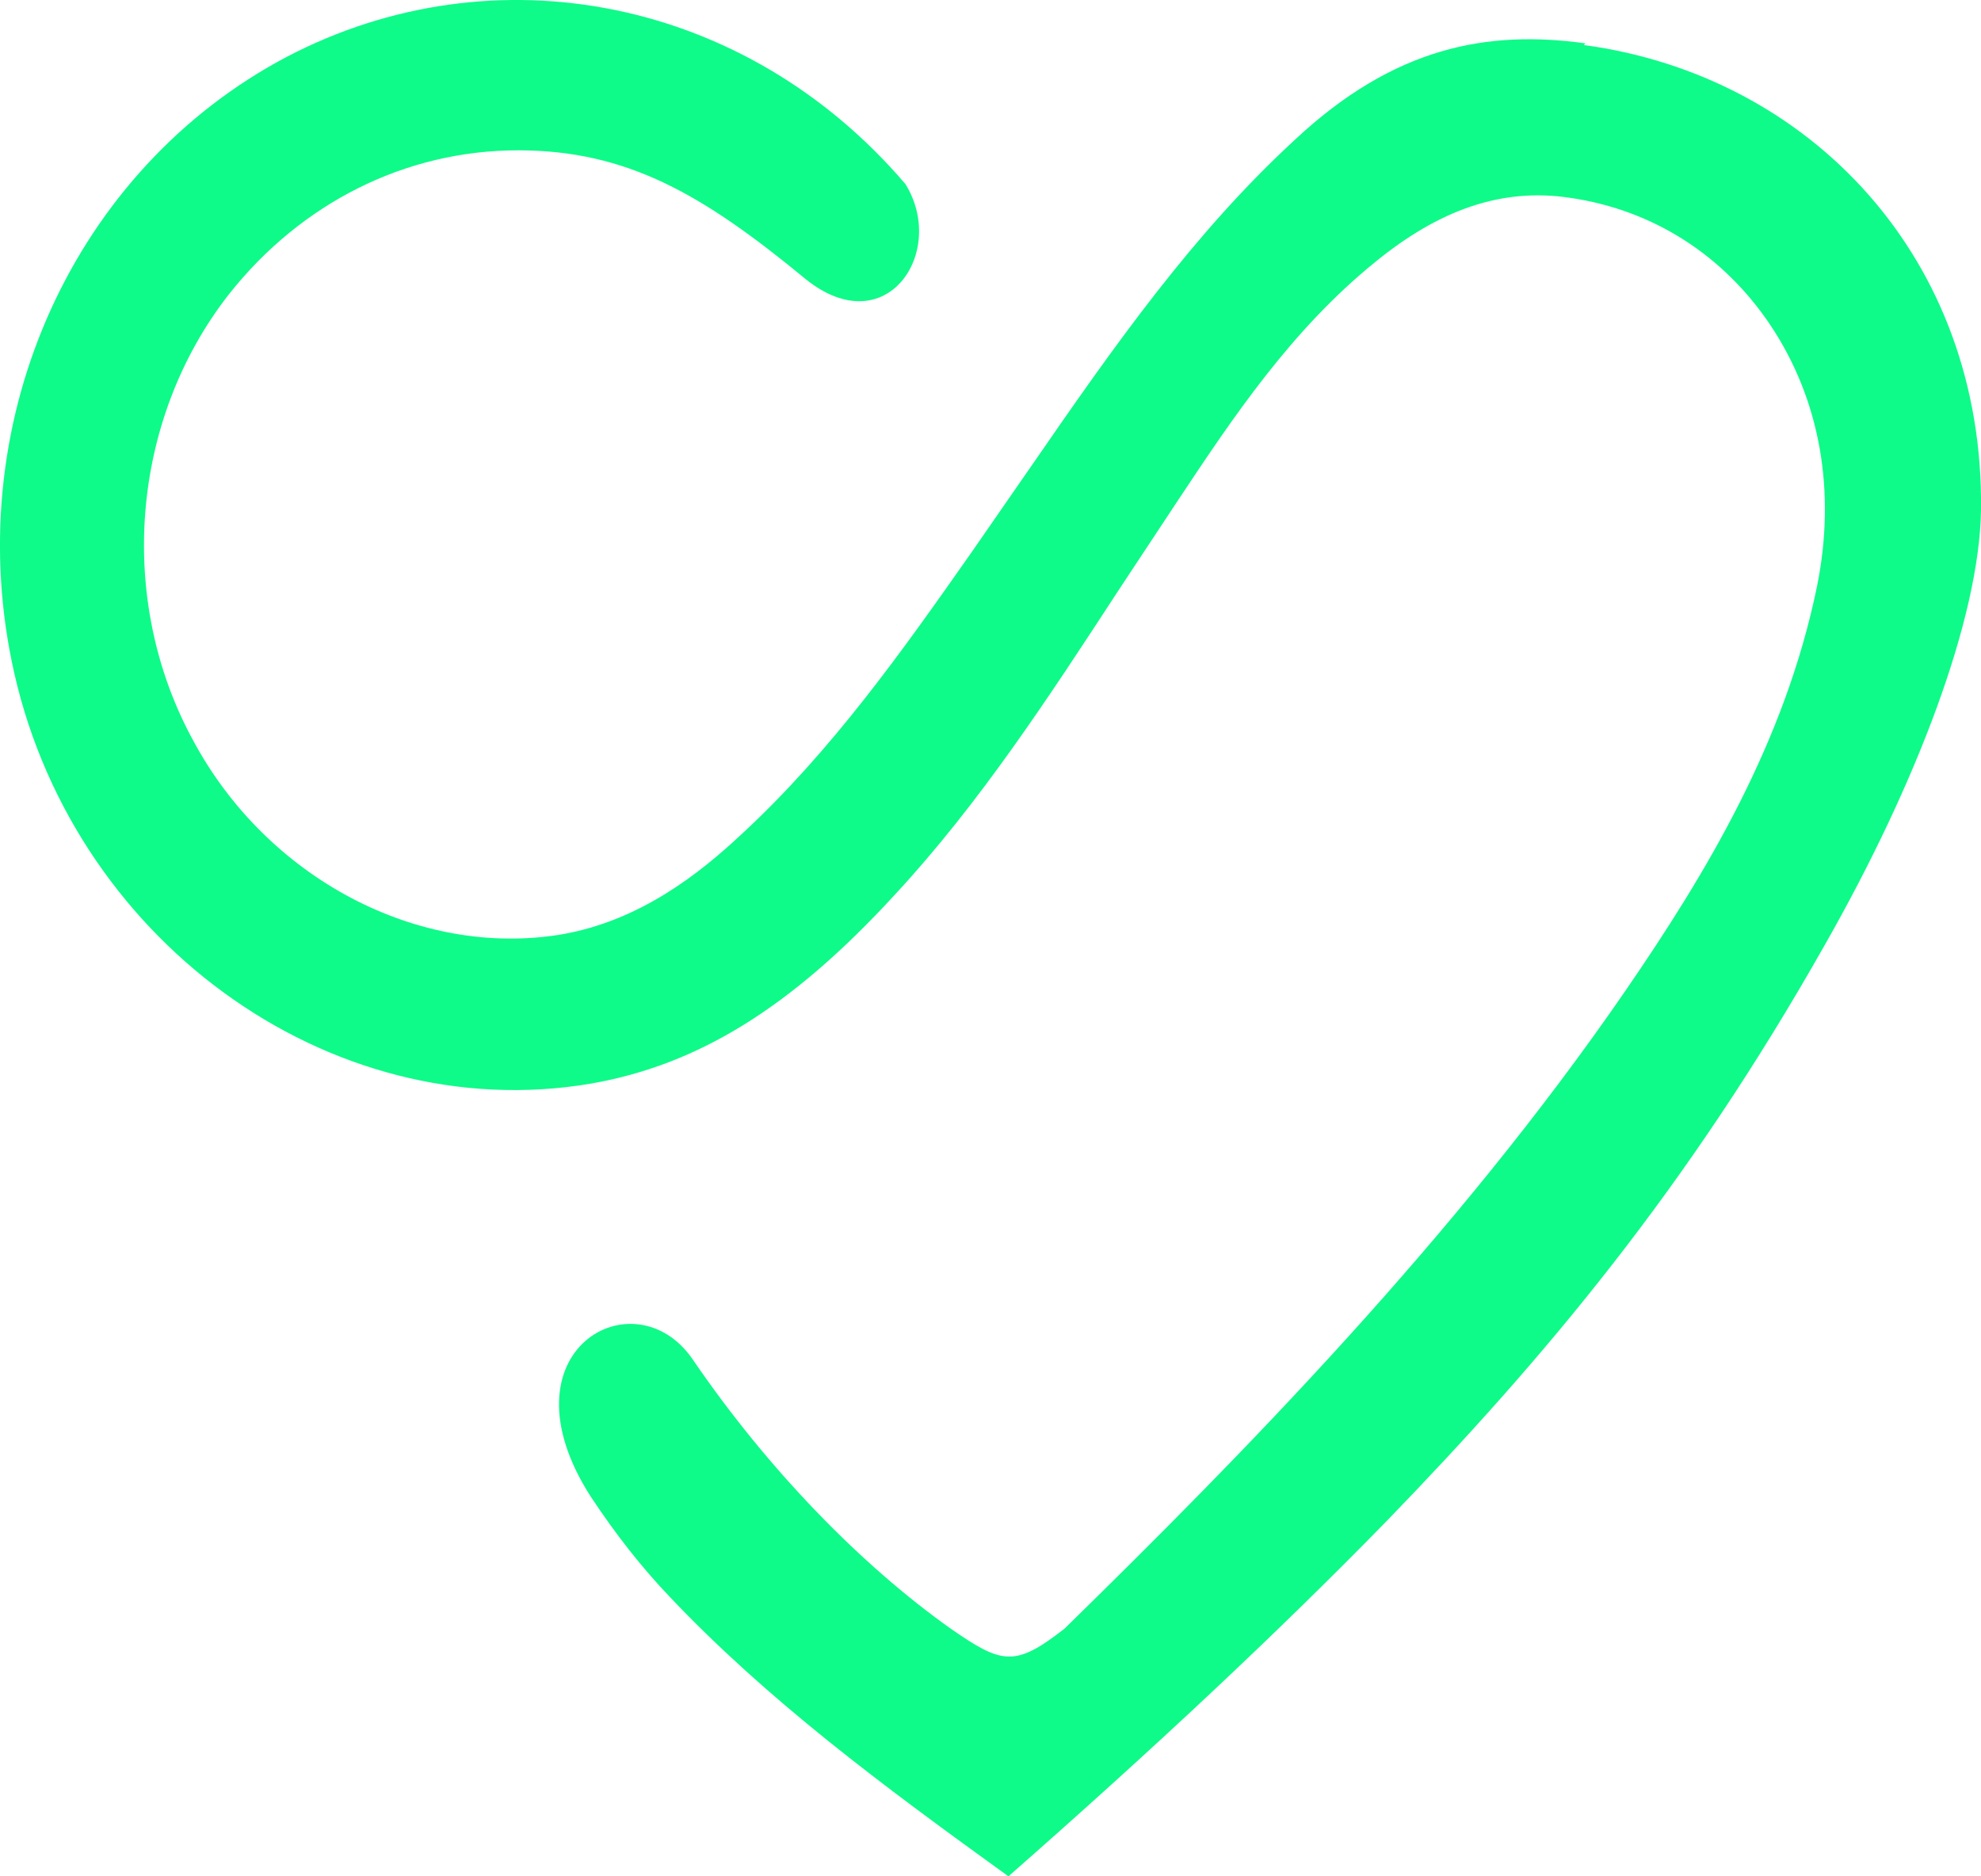 <svg xmlns="http://www.w3.org/2000/svg" width="19" height="18" viewBox="0 0 19 18" fill="none"><path d="M15.207 0.416C14.266 0.286 13.372 0.448 12.416 1.344C11.445 2.239 10.689 3.314 9.903 4.454L9.317 5.3C8.654 6.245 7.976 7.205 7.112 8.003C6.711 8.378 6.141 8.833 5.385 8.964C4.013 9.192 2.564 8.426 1.855 7.108C1.114 5.756 1.253 4.03 2.194 2.825C2.888 1.946 3.89 1.442 4.969 1.442C6.017 1.442 6.742 1.865 7.729 2.679C8.5 3.298 9.086 2.418 8.685 1.767C7.158 -0.024 4.738 -0.496 2.749 0.546C0.714 1.621 -0.366 3.998 0.112 6.342C0.652 8.996 3.15 10.82 5.663 10.396C6.696 10.217 7.59 9.664 8.577 8.589C9.394 7.71 10.072 6.668 10.72 5.675L11.29 4.812C11.83 3.998 12.385 3.167 13.187 2.516C13.804 2.011 14.405 1.8 15.053 1.897C15.854 2.011 16.533 2.451 16.98 3.119C17.458 3.835 17.612 4.714 17.427 5.626C17.119 7.124 16.363 8.378 15.592 9.501C13.958 11.878 11.907 13.962 10.211 15.623C9.733 15.997 9.61 15.965 9.117 15.623C8.269 15.021 7.374 14.109 6.65 13.05C6.095 12.22 4.769 12.953 5.663 14.353C5.91 14.727 6.156 15.037 6.418 15.313C7.359 16.307 8.454 17.121 9.672 18C11.044 16.795 12.246 15.672 13.31 14.581C14.821 13.018 16.178 11.406 17.504 9.061C18.383 7.515 18.984 5.935 19 4.893C19.03 2.484 17.365 0.725 15.191 0.432L15.207 0.416Z" fill="#0EFB89"></path></svg>